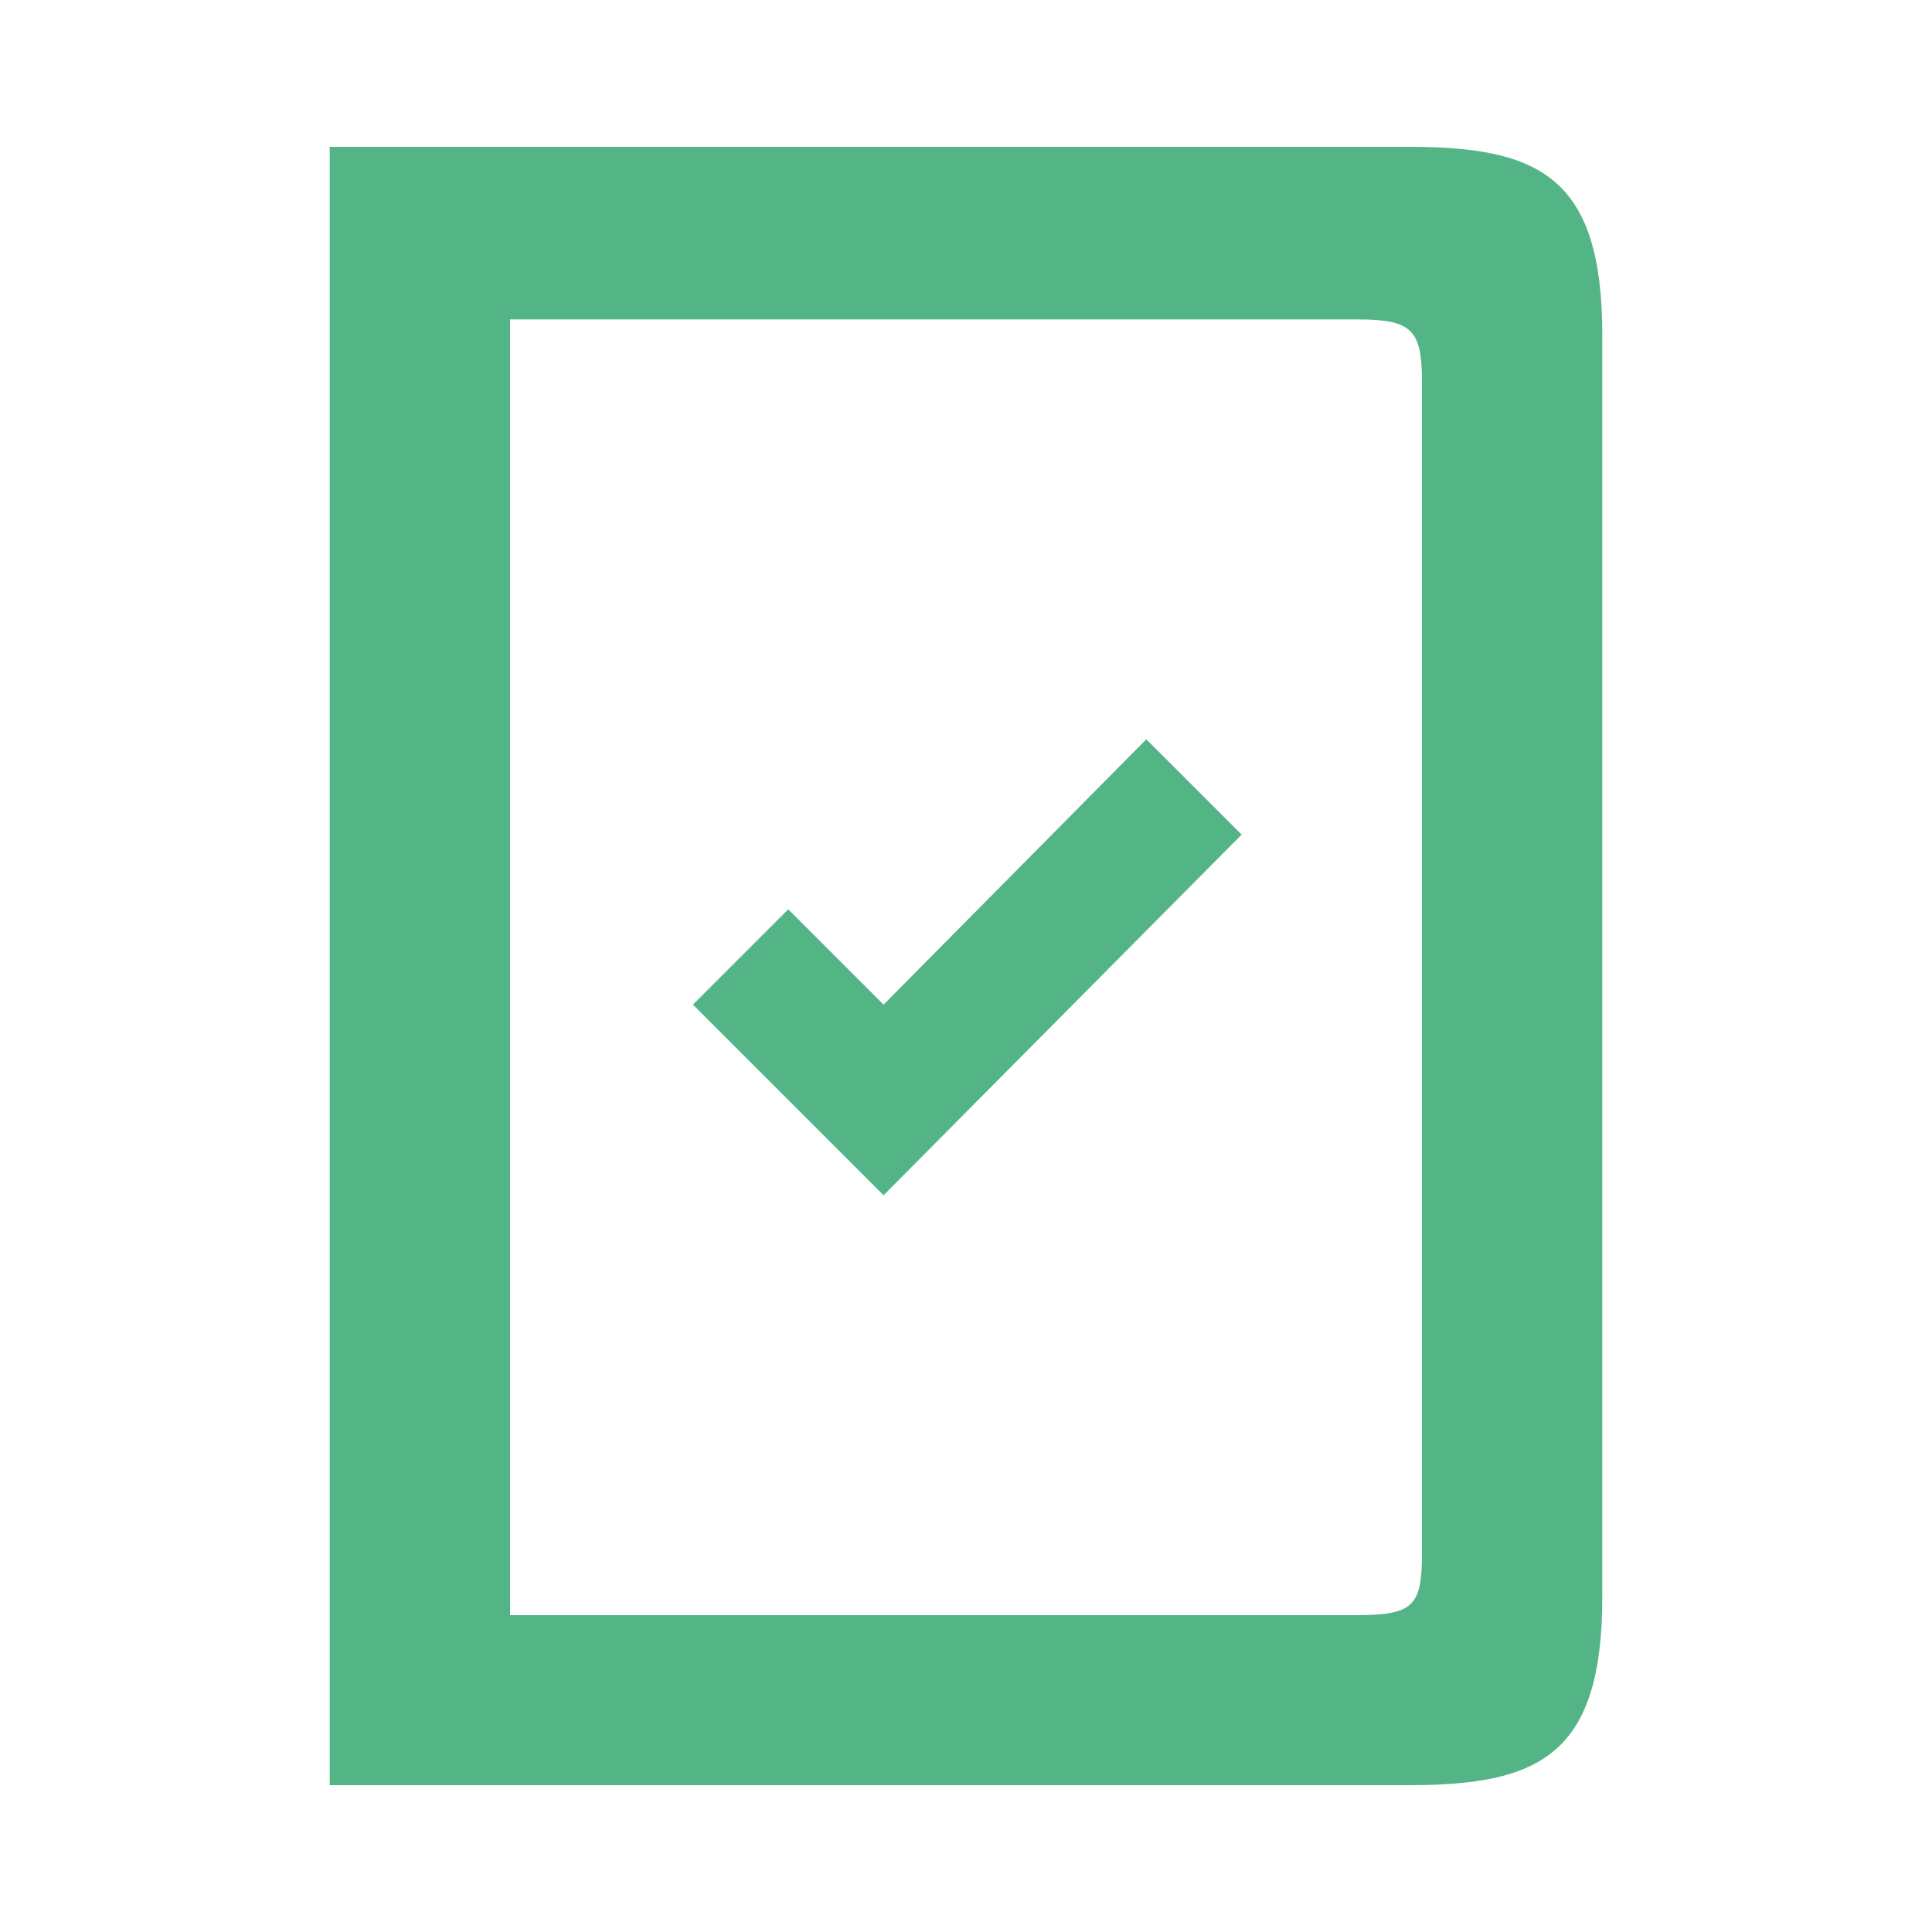 <svg xmlns="http://www.w3.org/2000/svg" id="Laag_1" data-name="Laag 1" viewBox="0 0 75 75"><defs><style>      .cls-1 {        fill: #53b585;        stroke-width: 0px;      }    </style></defs><path class="cls-1" d="M12.8,12.4v56.9h41.9c5.1,0,7.5-1.2,7.5-7.3V13c0-6.1-2.4-7.3-7.5-7.3H12.8M55.2,60.3c0,2-.3,2.4-2.5,2.4H19.8V12.4h32.9c2.1,0,2.5.4,2.5,2.4v45.5Z"></path><polygon class="cls-1" points="34.3 46.4 26.9 39 30.6 35.3 34.3 39 44.5 28.7 48.2 32.4 34.3 46.4"></polygon></svg>